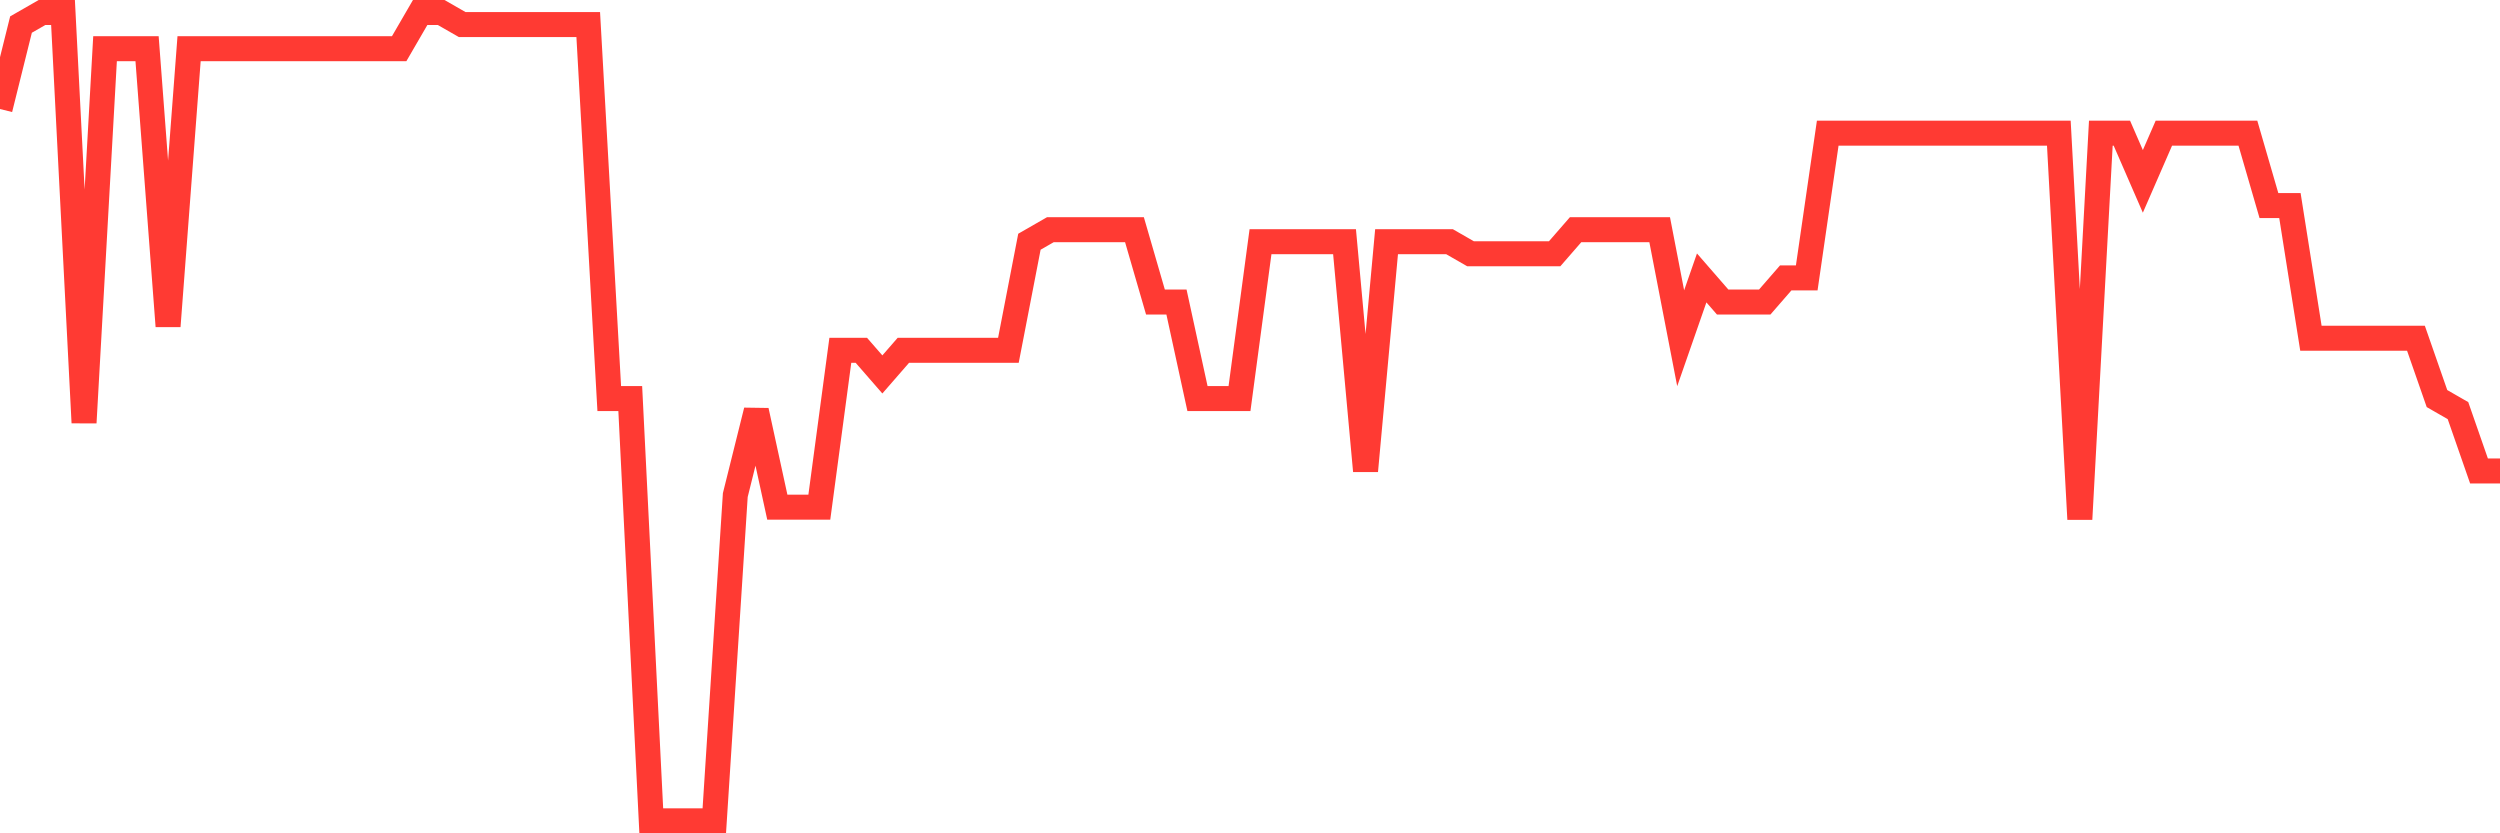 <svg
  xmlns="http://www.w3.org/2000/svg"
  xmlns:xlink="http://www.w3.org/1999/xlink"
  width="120"
  height="40"
  viewBox="0 0 120 40"
  preserveAspectRatio="none"
>
  <polyline
    points="0,5.233 1.008,1.179 2.017,0.6 3.025,0.6 4.034,20.29 5.042,2.337 6.05,2.337 7.059,2.337 8.067,15.657 9.076,2.337 10.084,2.337 11.092,2.337 12.101,2.337 13.109,2.337 14.118,2.337 15.126,2.337 16.134,2.337 17.143,2.337 18.151,2.337 19.16,2.337 20.168,0.6 21.176,0.6 22.185,1.179 23.193,1.179 24.202,1.179 25.21,1.179 26.218,1.179 27.227,1.179 28.235,1.179 29.244,19.131 30.252,19.131 31.261,39.4 32.269,39.4 33.277,39.4 34.286,39.4 35.294,23.764 36.303,19.71 37.311,24.343 38.319,24.343 39.328,24.343 40.336,16.815 41.345,16.815 42.353,17.973 43.361,16.815 44.37,16.815 45.378,16.815 46.387,16.815 47.395,16.815 48.403,16.815 49.412,11.603 50.42,11.024 51.429,11.024 52.437,11.024 53.445,11.024 54.454,11.024 55.462,14.499 56.471,14.499 57.479,19.131 58.487,19.131 59.496,19.131 60.504,11.603 61.513,11.603 62.521,11.603 63.529,11.603 64.538,11.603 65.546,22.606 66.555,11.603 67.563,11.603 68.571,11.603 69.58,11.603 70.588,12.182 71.597,12.182 72.605,12.182 73.613,12.182 74.622,12.182 75.63,11.024 76.639,11.024 77.647,11.024 78.655,11.024 79.664,11.024 80.672,16.236 81.681,13.34 82.689,14.499 83.697,14.499 84.706,14.499 85.714,13.34 86.723,13.34 87.731,6.391 88.739,6.391 89.748,6.391 90.756,6.391 91.765,6.391 92.773,6.391 93.782,6.391 94.79,6.391 95.798,6.391 96.807,6.391 97.815,6.391 98.824,6.391 99.832,24.922 100.84,6.391 101.849,6.391 102.857,8.707 103.866,6.391 104.874,6.391 105.882,6.391 106.891,6.391 107.899,6.391 108.908,9.866 109.916,9.866 110.924,16.236 111.933,16.236 112.941,16.236 113.95,16.236 114.958,16.236 115.966,16.236 116.975,19.131 117.983,19.71 118.992,22.606 120,22.606"
    fill="none"
    stroke="#ff3a33"
    stroke-width="1.2"
  >
  </polyline>
</svg>